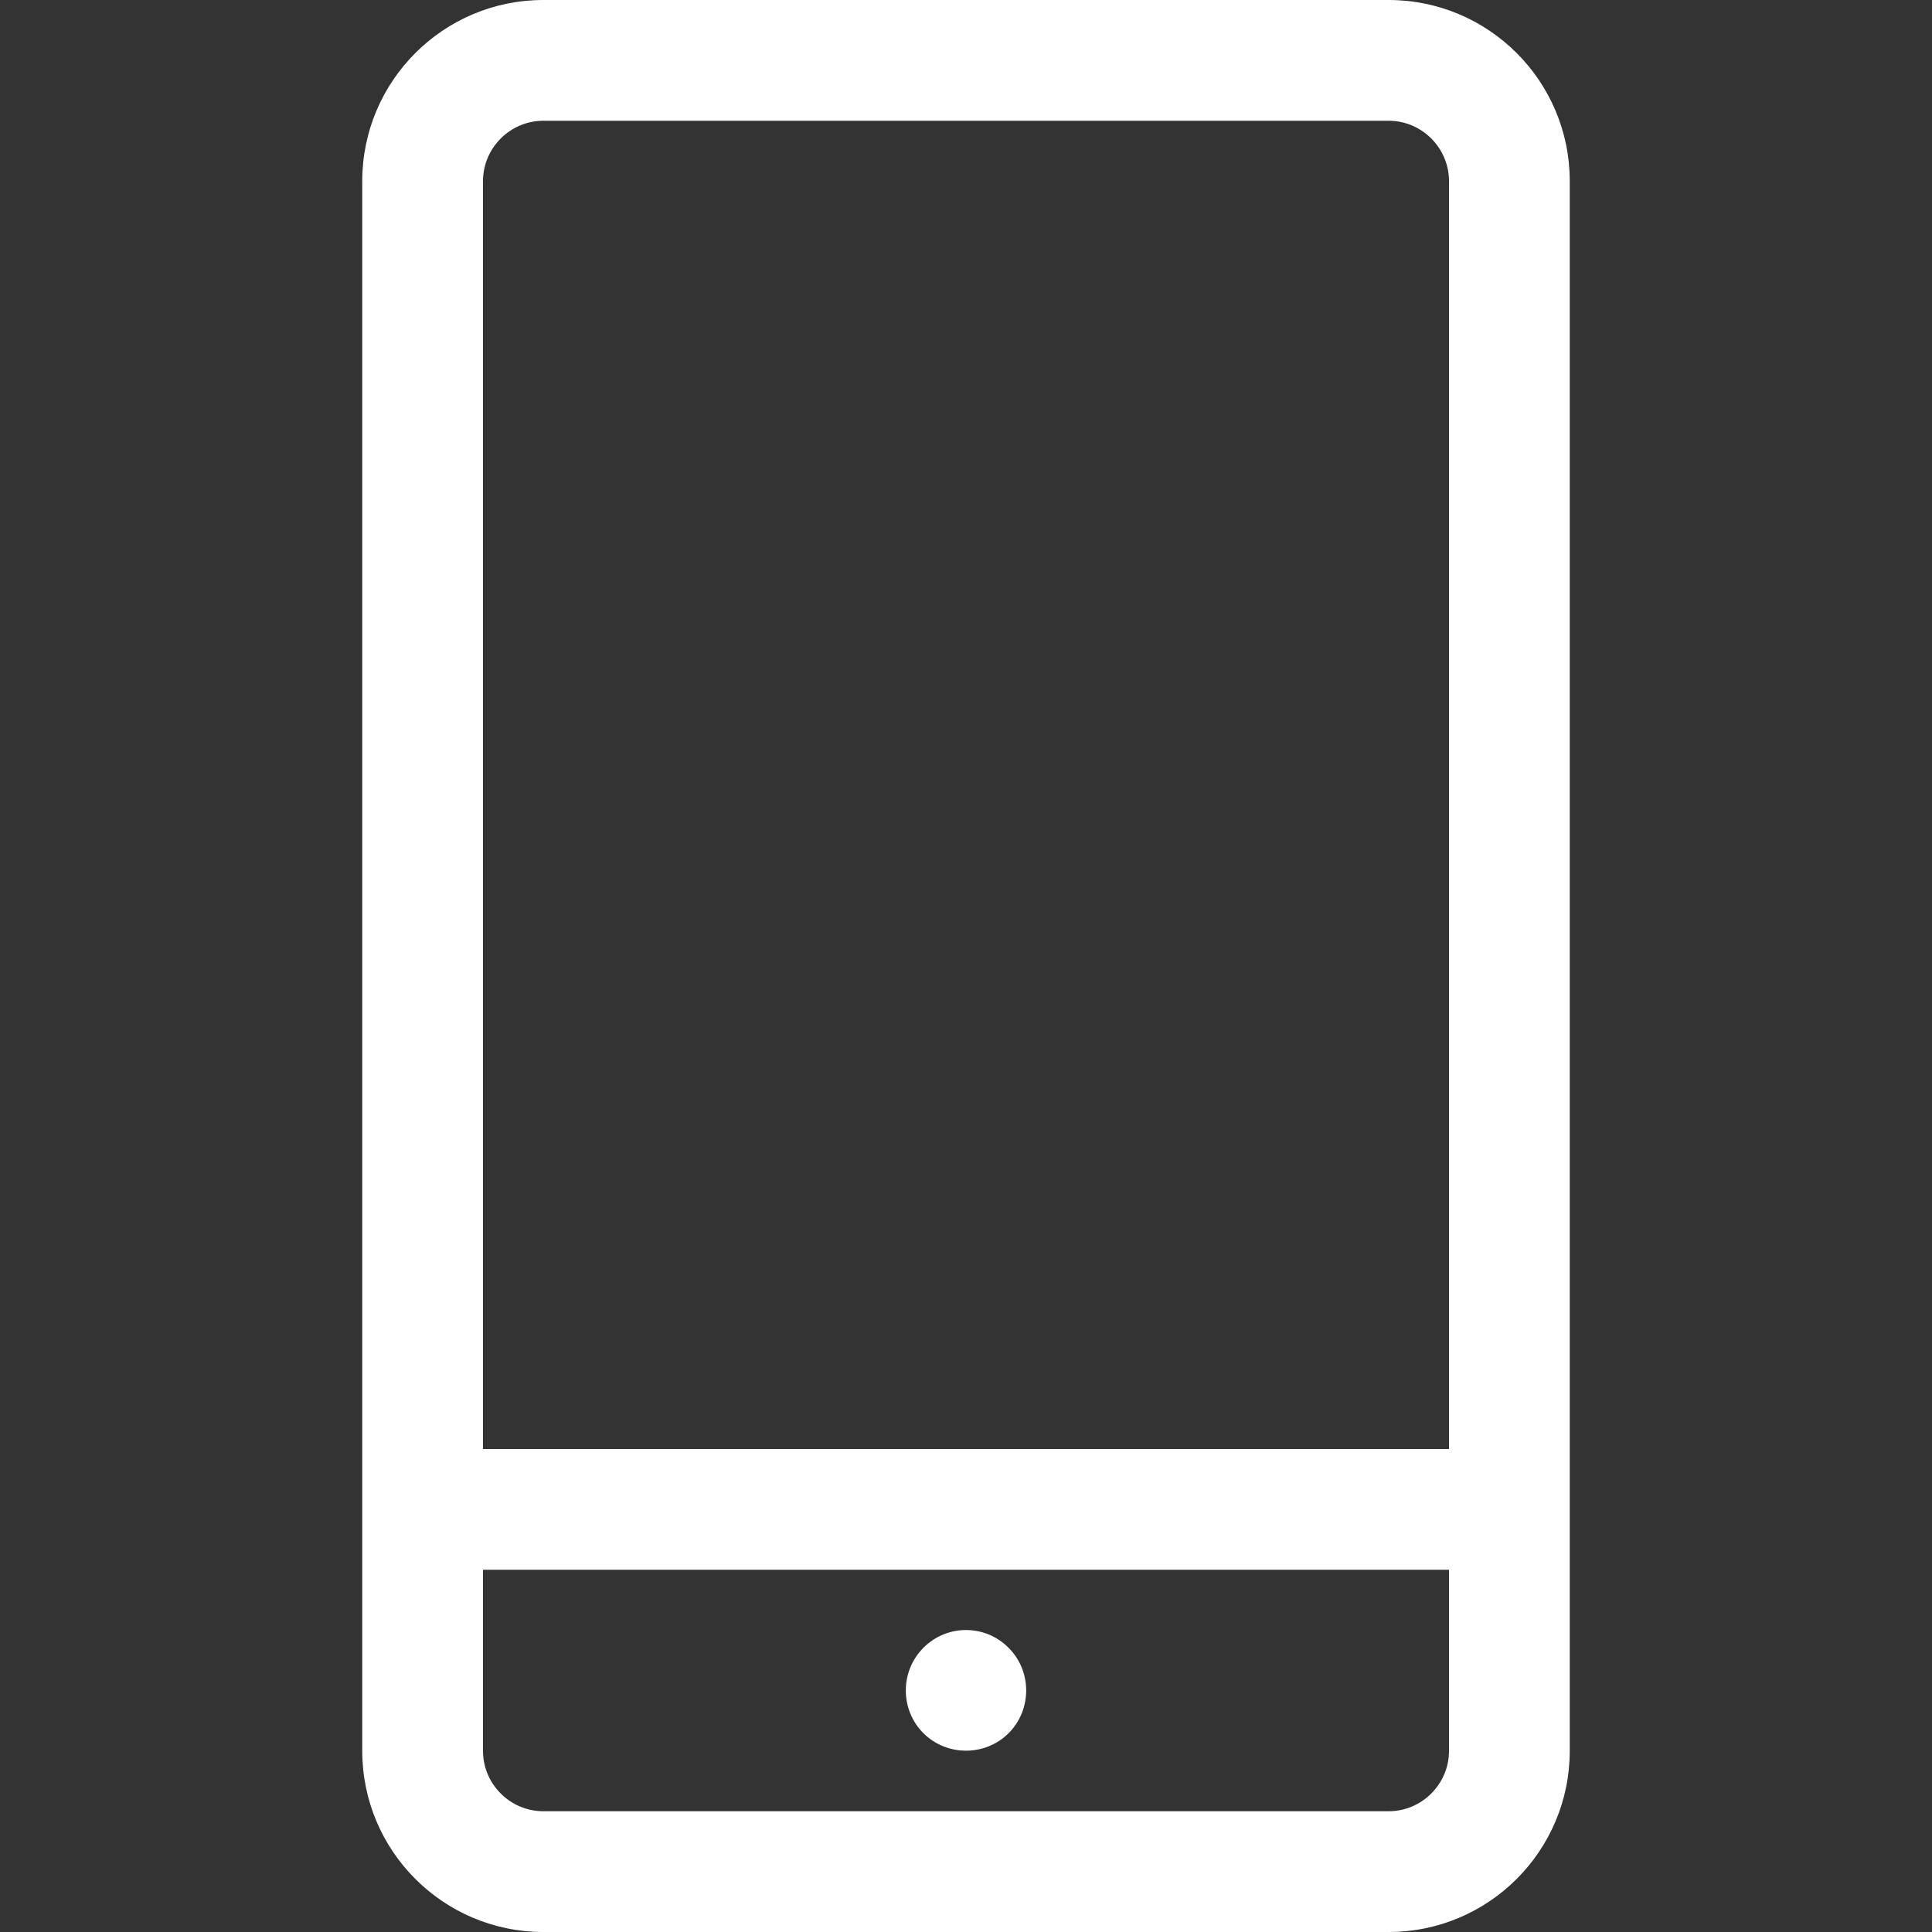 <?xml version="1.0" encoding="utf-8"?>
<!-- Generator: Adobe Illustrator 23.0.1, SVG Export Plug-In . SVG Version: 6.00 Build 0)  -->
<svg version="1.1" id="Capa_1" xmlns="http://www.w3.org/2000/svg" xmlns:xlink="http://www.w3.org/1999/xlink" x="0px" y="0px"
	 viewBox="0 0 512 512" style="enable-background:new 0 0 512 512;" xml:space="preserve">
<rect x="0" y="0" width="512" height="512" fill="#333333" stroke="none"/>
<style type="text/css">
	.st0{fill:#FFFFFF;}
</style>
<path class="st0" d="M368,0H144c-26.5,0-48,21.5-48,48v416c0,26.5,21.5,48,48,48h224c26.5,0,48-21.5,48-48V48
	C416,21.5,394.5,0,368,0z M144,32h224c8.8,0,16,7.2,16,16v336H128V48C128,39.2,135.2,32,144,32z M368,480H144c-8.8,0-16-7.2-16-16
	v-48h256v48C384,472.8,376.8,480,368,480z"/>
<path class="st0" d="M267.3,436.7c6.2,6.2,6.2,16.4,0,22.6c-6.2,6.2-16.4,6.2-22.6,0c-6.2-6.2-6.2-16.4,0-22.6
	C250.9,430.4,261.1,430.4,267.3,436.7"/>
</svg>
